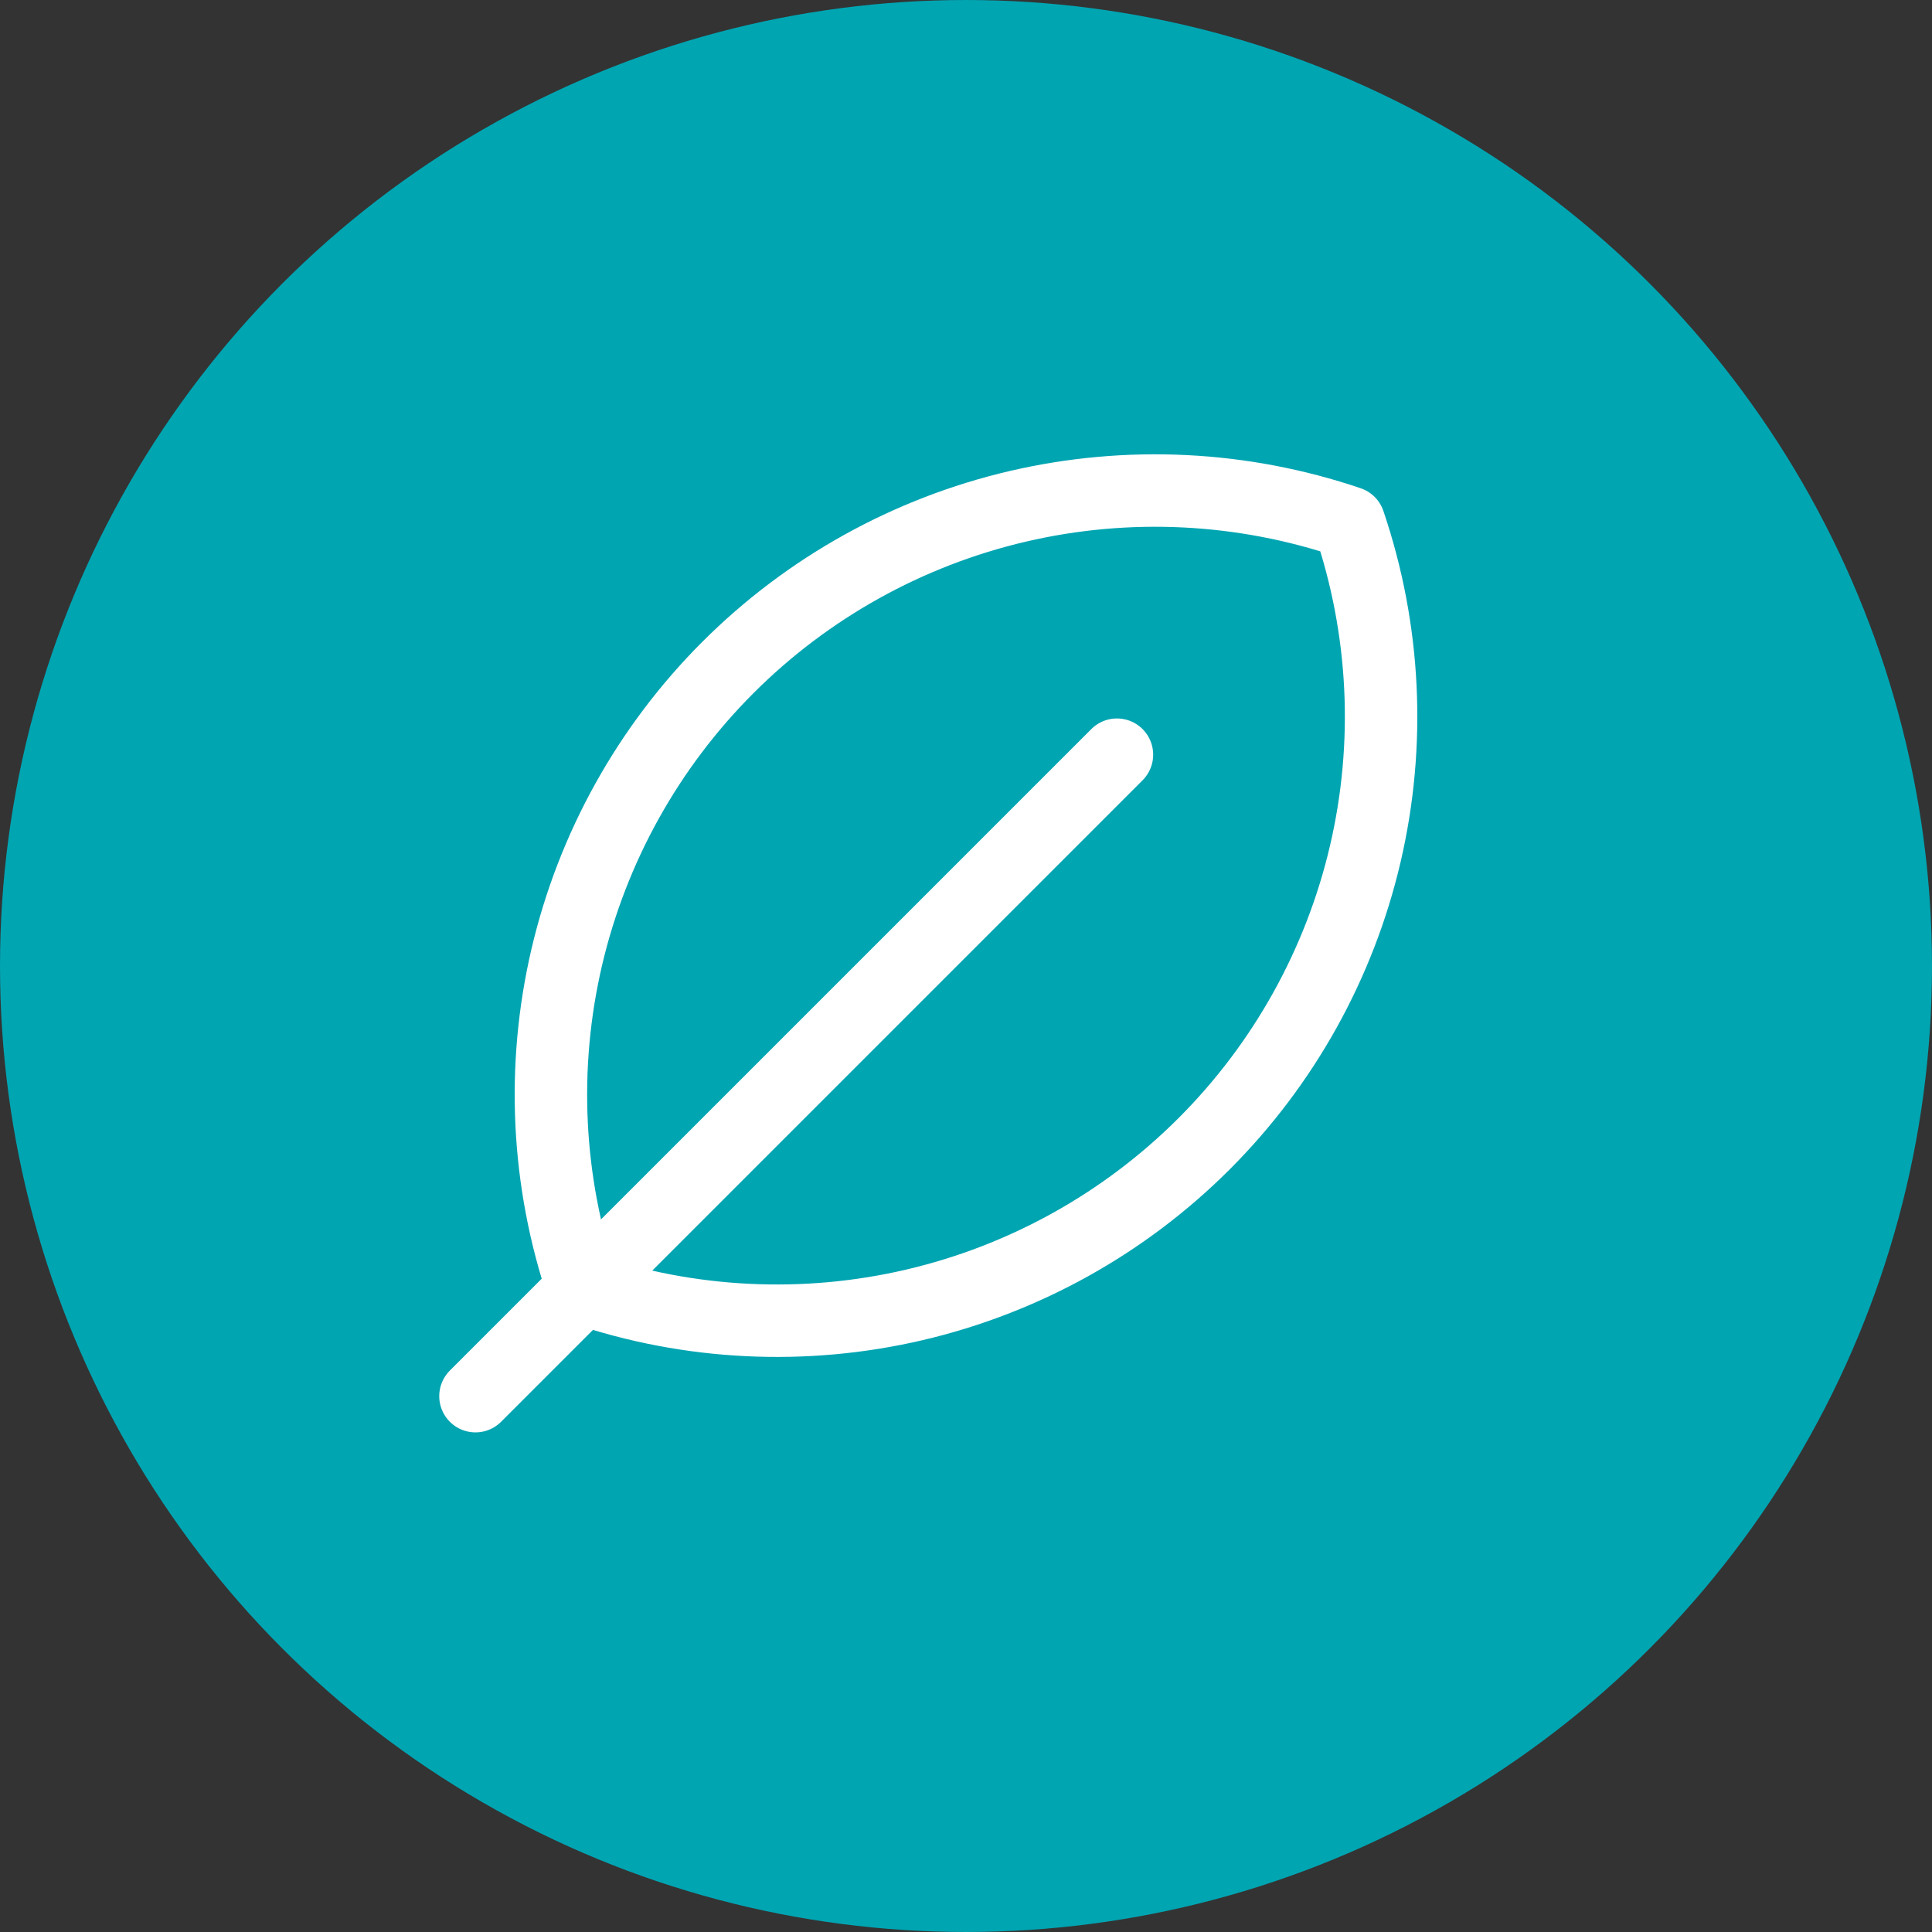 <svg width="40px" height="40px" viewBox="0 0 40 40" fill="none" xmlns="http://www.w3.org/2000/svg" transform="rotate(0) scale(1, 1)">
<rect x="0" y="0" width="40" height="40" fill="#333333" stroke="none"/>
<circle cx="20" cy="20" r="19.5" fill="#00a5b2" stroke="#00a5b2"/>
<path d="M23.125 15.625L9.844 28.906" stroke="#ffffff" stroke-width="1.5" stroke-linecap="round" stroke-linejoin="round"/>
<path d="M12.069 26.681C11.319 24.471 11.203 22.095 11.733 19.822C12.264 17.549 13.42 15.47 15.07 13.82C16.72 12.17 18.799 11.014 21.072 10.483C23.345 9.953 25.721 10.069 27.931 10.819C28.681 13.029 28.797 15.405 28.267 17.678C27.736 19.951 26.58 22.03 24.93 23.68C23.28 25.33 21.201 26.486 18.928 27.017C16.655 27.547 14.279 27.431 12.069 26.681V26.681Z" stroke="#ffffff" stroke-width="1.5" stroke-linecap="round" stroke-linejoin="round"/>
</svg>